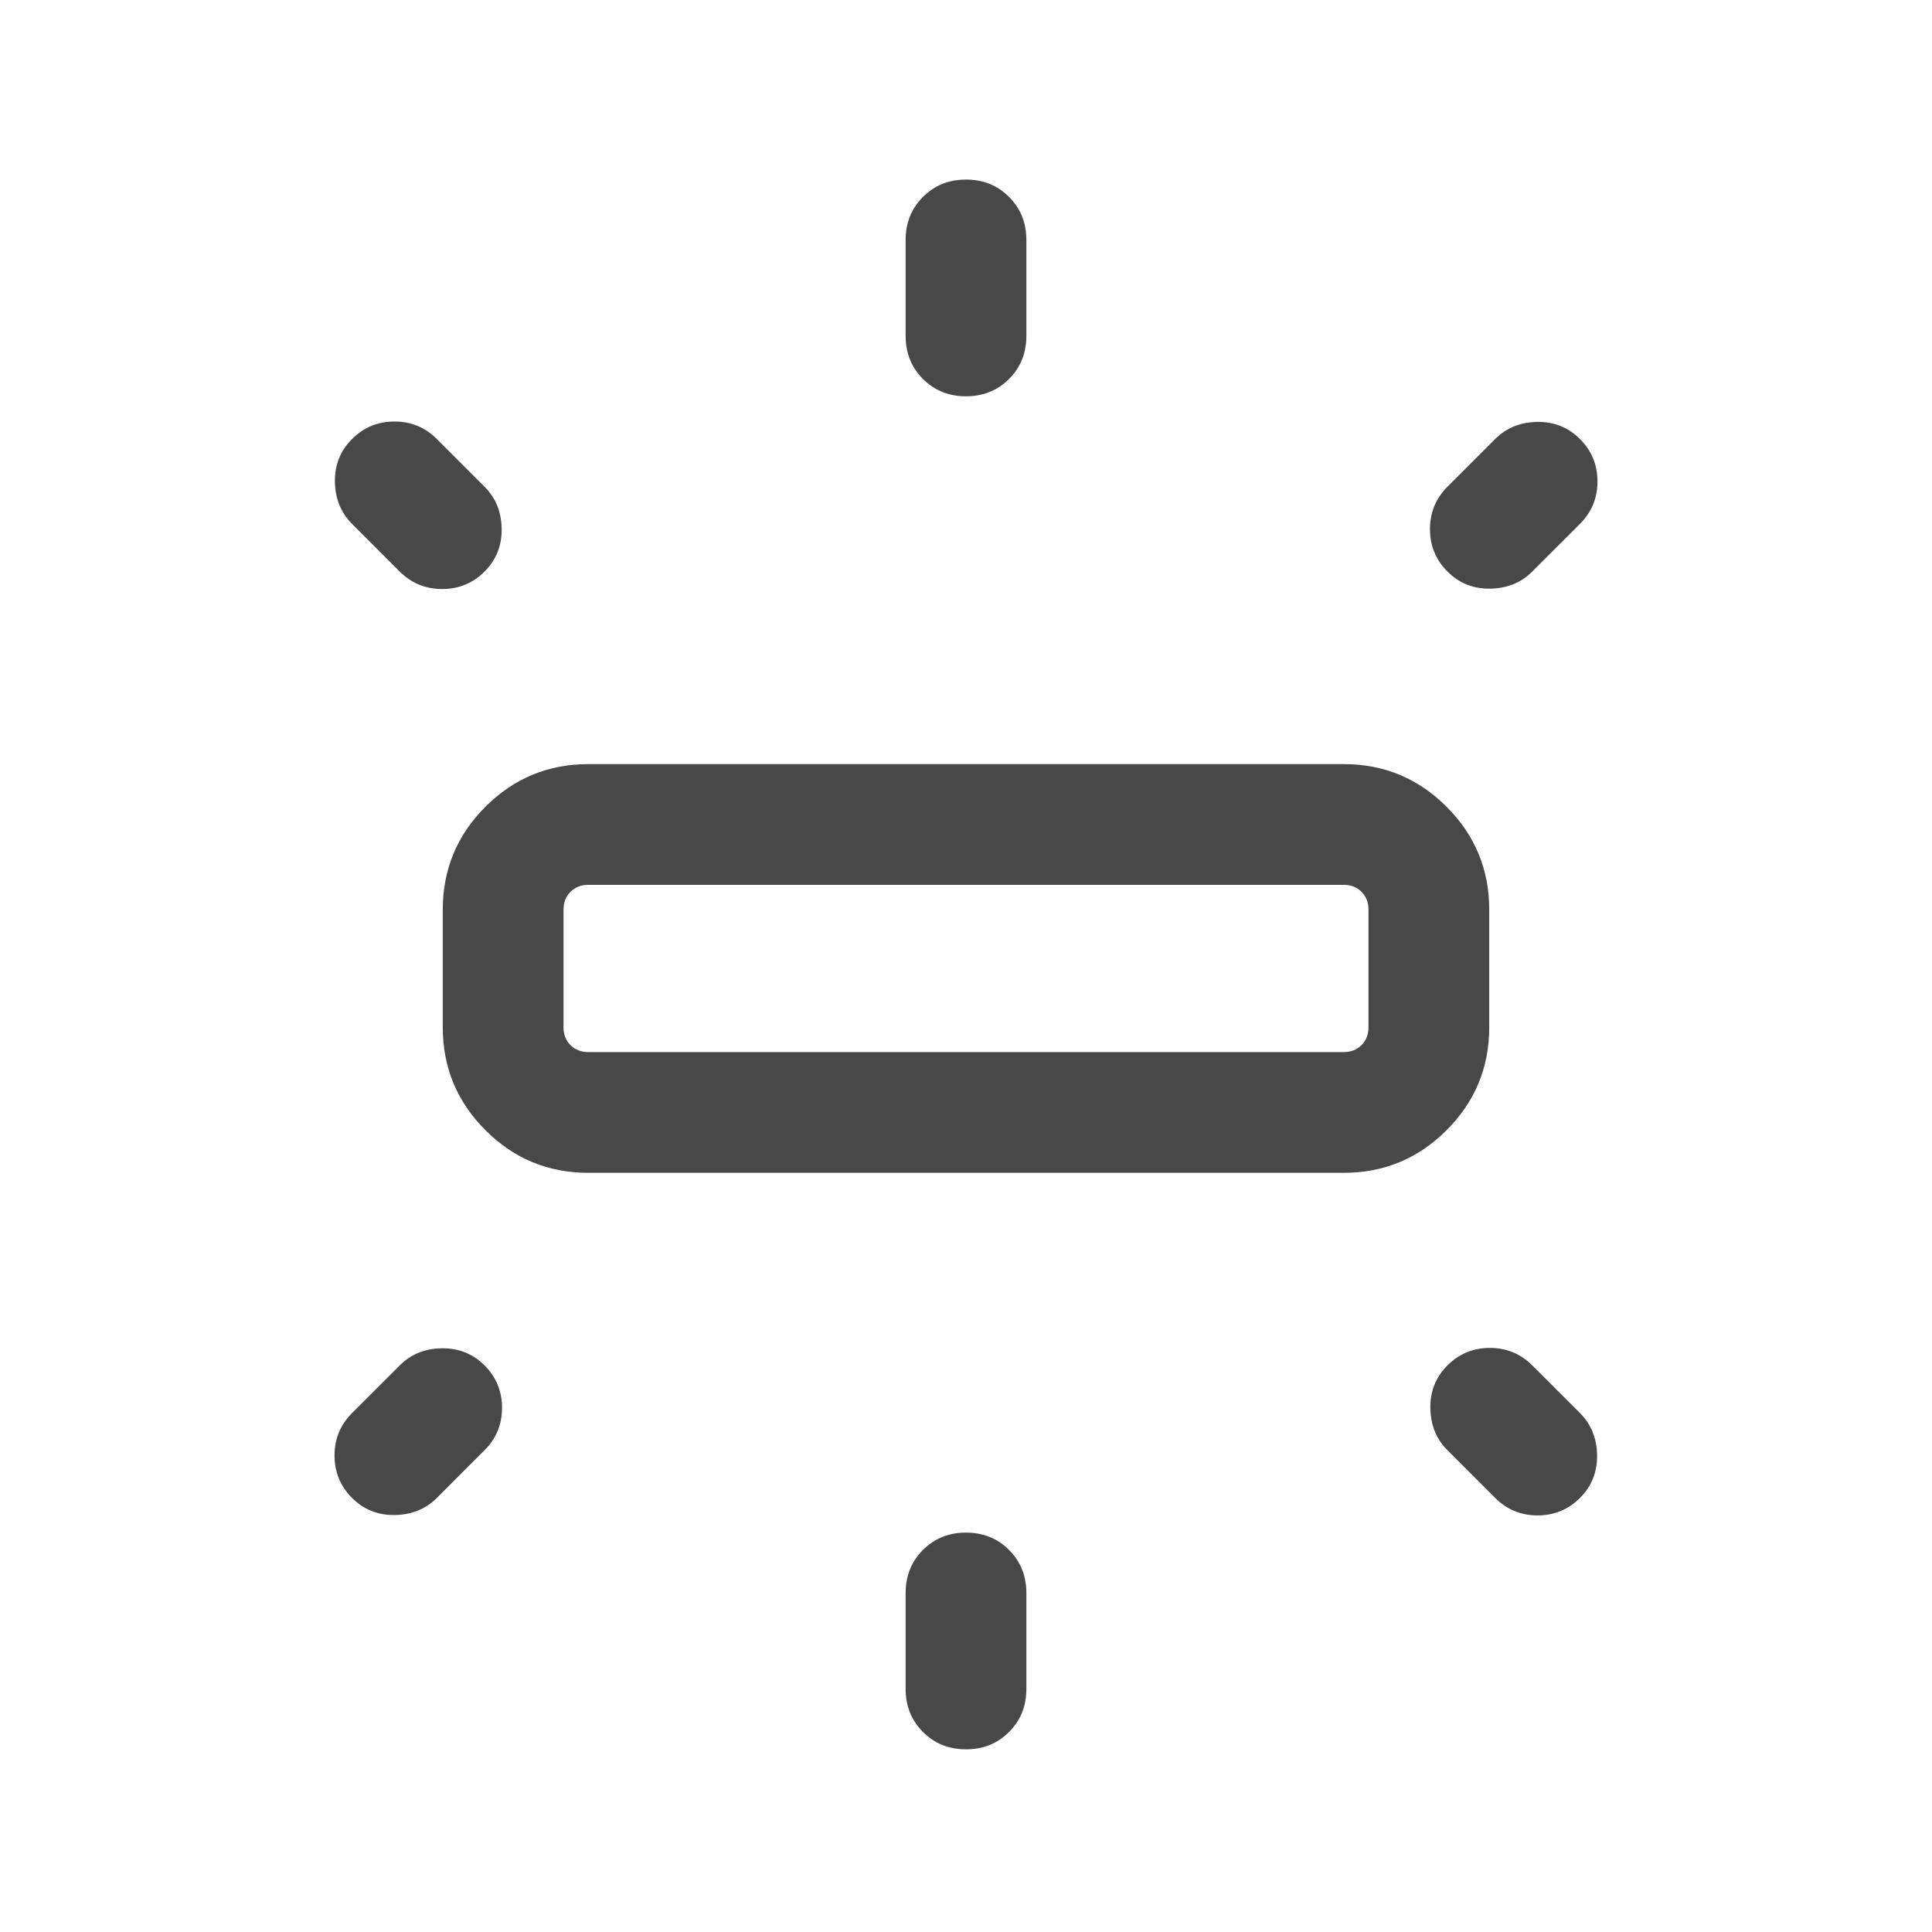 <svg width="40" height="40" viewBox="0 0 40 40" fill="none" xmlns="http://www.w3.org/2000/svg">
<path d="M9.167 21.269V18.833C9.167 18.002 9.461 17.292 10.05 16.703C10.638 16.115 11.348 15.82 12.18 15.82H27.82C28.652 15.82 29.362 16.115 29.95 16.703C30.539 17.292 30.833 18.002 30.833 18.833V21.269C30.833 22.1 30.539 22.81 29.95 23.399C29.362 23.988 28.652 24.282 27.82 24.282H12.18C11.348 24.282 10.638 23.988 10.05 23.399C9.461 22.81 9.167 22.1 9.167 21.269ZM18.75 6.955V4.968C18.75 4.613 18.87 4.316 19.109 4.077C19.348 3.837 19.645 3.718 20 3.718C20.355 3.718 20.652 3.837 20.891 4.077C21.13 4.316 21.25 4.613 21.25 4.968V6.955C21.25 7.31 21.13 7.607 20.891 7.846C20.652 8.085 20.355 8.205 20 8.205C19.645 8.205 19.348 8.085 19.109 7.846C18.87 7.607 18.75 7.31 18.75 6.955ZM29.968 10.077L30.955 9.09C31.186 8.859 31.476 8.741 31.825 8.735C32.175 8.73 32.47 8.848 32.712 9.09C32.953 9.331 33.074 9.624 33.074 9.968C33.074 10.312 32.953 10.604 32.712 10.846L31.724 11.833C31.494 12.064 31.203 12.182 30.854 12.187C30.505 12.193 30.209 12.075 29.968 11.833C29.727 11.592 29.606 11.299 29.606 10.955C29.606 10.611 29.727 10.318 29.968 10.077ZM18.75 34.968V32.981C18.75 32.626 18.87 32.329 19.109 32.09C19.348 31.85 19.645 31.731 20 31.731C20.355 31.731 20.652 31.85 20.891 32.09C21.13 32.329 21.25 32.626 21.25 32.981V34.968C21.25 35.322 21.13 35.62 20.891 35.859C20.652 36.098 20.355 36.218 20 36.218C19.645 36.218 19.348 36.098 19.109 35.859C18.87 35.62 18.75 35.322 18.75 34.968ZM30.955 31.013L29.968 30.025C29.737 29.795 29.619 29.505 29.614 29.155C29.608 28.806 29.727 28.511 29.968 28.269C30.209 28.028 30.502 27.907 30.846 27.907C31.19 27.907 31.483 28.028 31.724 28.269L32.712 29.256C32.942 29.487 33.06 29.777 33.066 30.126C33.071 30.476 32.953 30.771 32.712 31.013C32.47 31.254 32.177 31.375 31.833 31.375C31.489 31.375 31.197 31.254 30.955 31.013ZM8.276 11.833L7.288 10.846C7.058 10.615 6.94 10.325 6.934 9.976C6.929 9.626 7.047 9.331 7.288 9.09C7.53 8.848 7.823 8.727 8.167 8.727C8.511 8.727 8.803 8.848 9.045 9.09L10.032 10.077C10.263 10.307 10.381 10.598 10.386 10.947C10.392 11.296 10.274 11.592 10.032 11.833C9.791 12.075 9.498 12.195 9.154 12.195C8.81 12.195 8.517 12.075 8.276 11.833ZM7.288 29.256L8.276 28.269C8.506 28.038 8.796 27.92 9.146 27.915C9.495 27.91 9.791 28.028 10.032 28.269C10.274 28.511 10.394 28.803 10.394 29.147C10.394 29.491 10.274 29.784 10.032 30.025L9.045 31.013C8.814 31.243 8.524 31.361 8.175 31.367C7.825 31.372 7.53 31.254 7.288 31.013C7.047 30.771 6.926 30.478 6.926 30.134C6.926 29.79 7.047 29.498 7.288 29.256ZM12.18 21.782H27.82C27.97 21.782 28.093 21.734 28.189 21.638C28.285 21.541 28.333 21.419 28.333 21.269V18.833C28.333 18.684 28.285 18.561 28.189 18.465C28.093 18.368 27.97 18.32 27.82 18.32H12.18C12.03 18.32 11.907 18.368 11.811 18.465C11.715 18.561 11.667 18.684 11.667 18.833V21.269C11.667 21.419 11.715 21.541 11.811 21.638C11.907 21.734 12.03 21.782 12.18 21.782Z" fill="#484848"/>
</svg>
